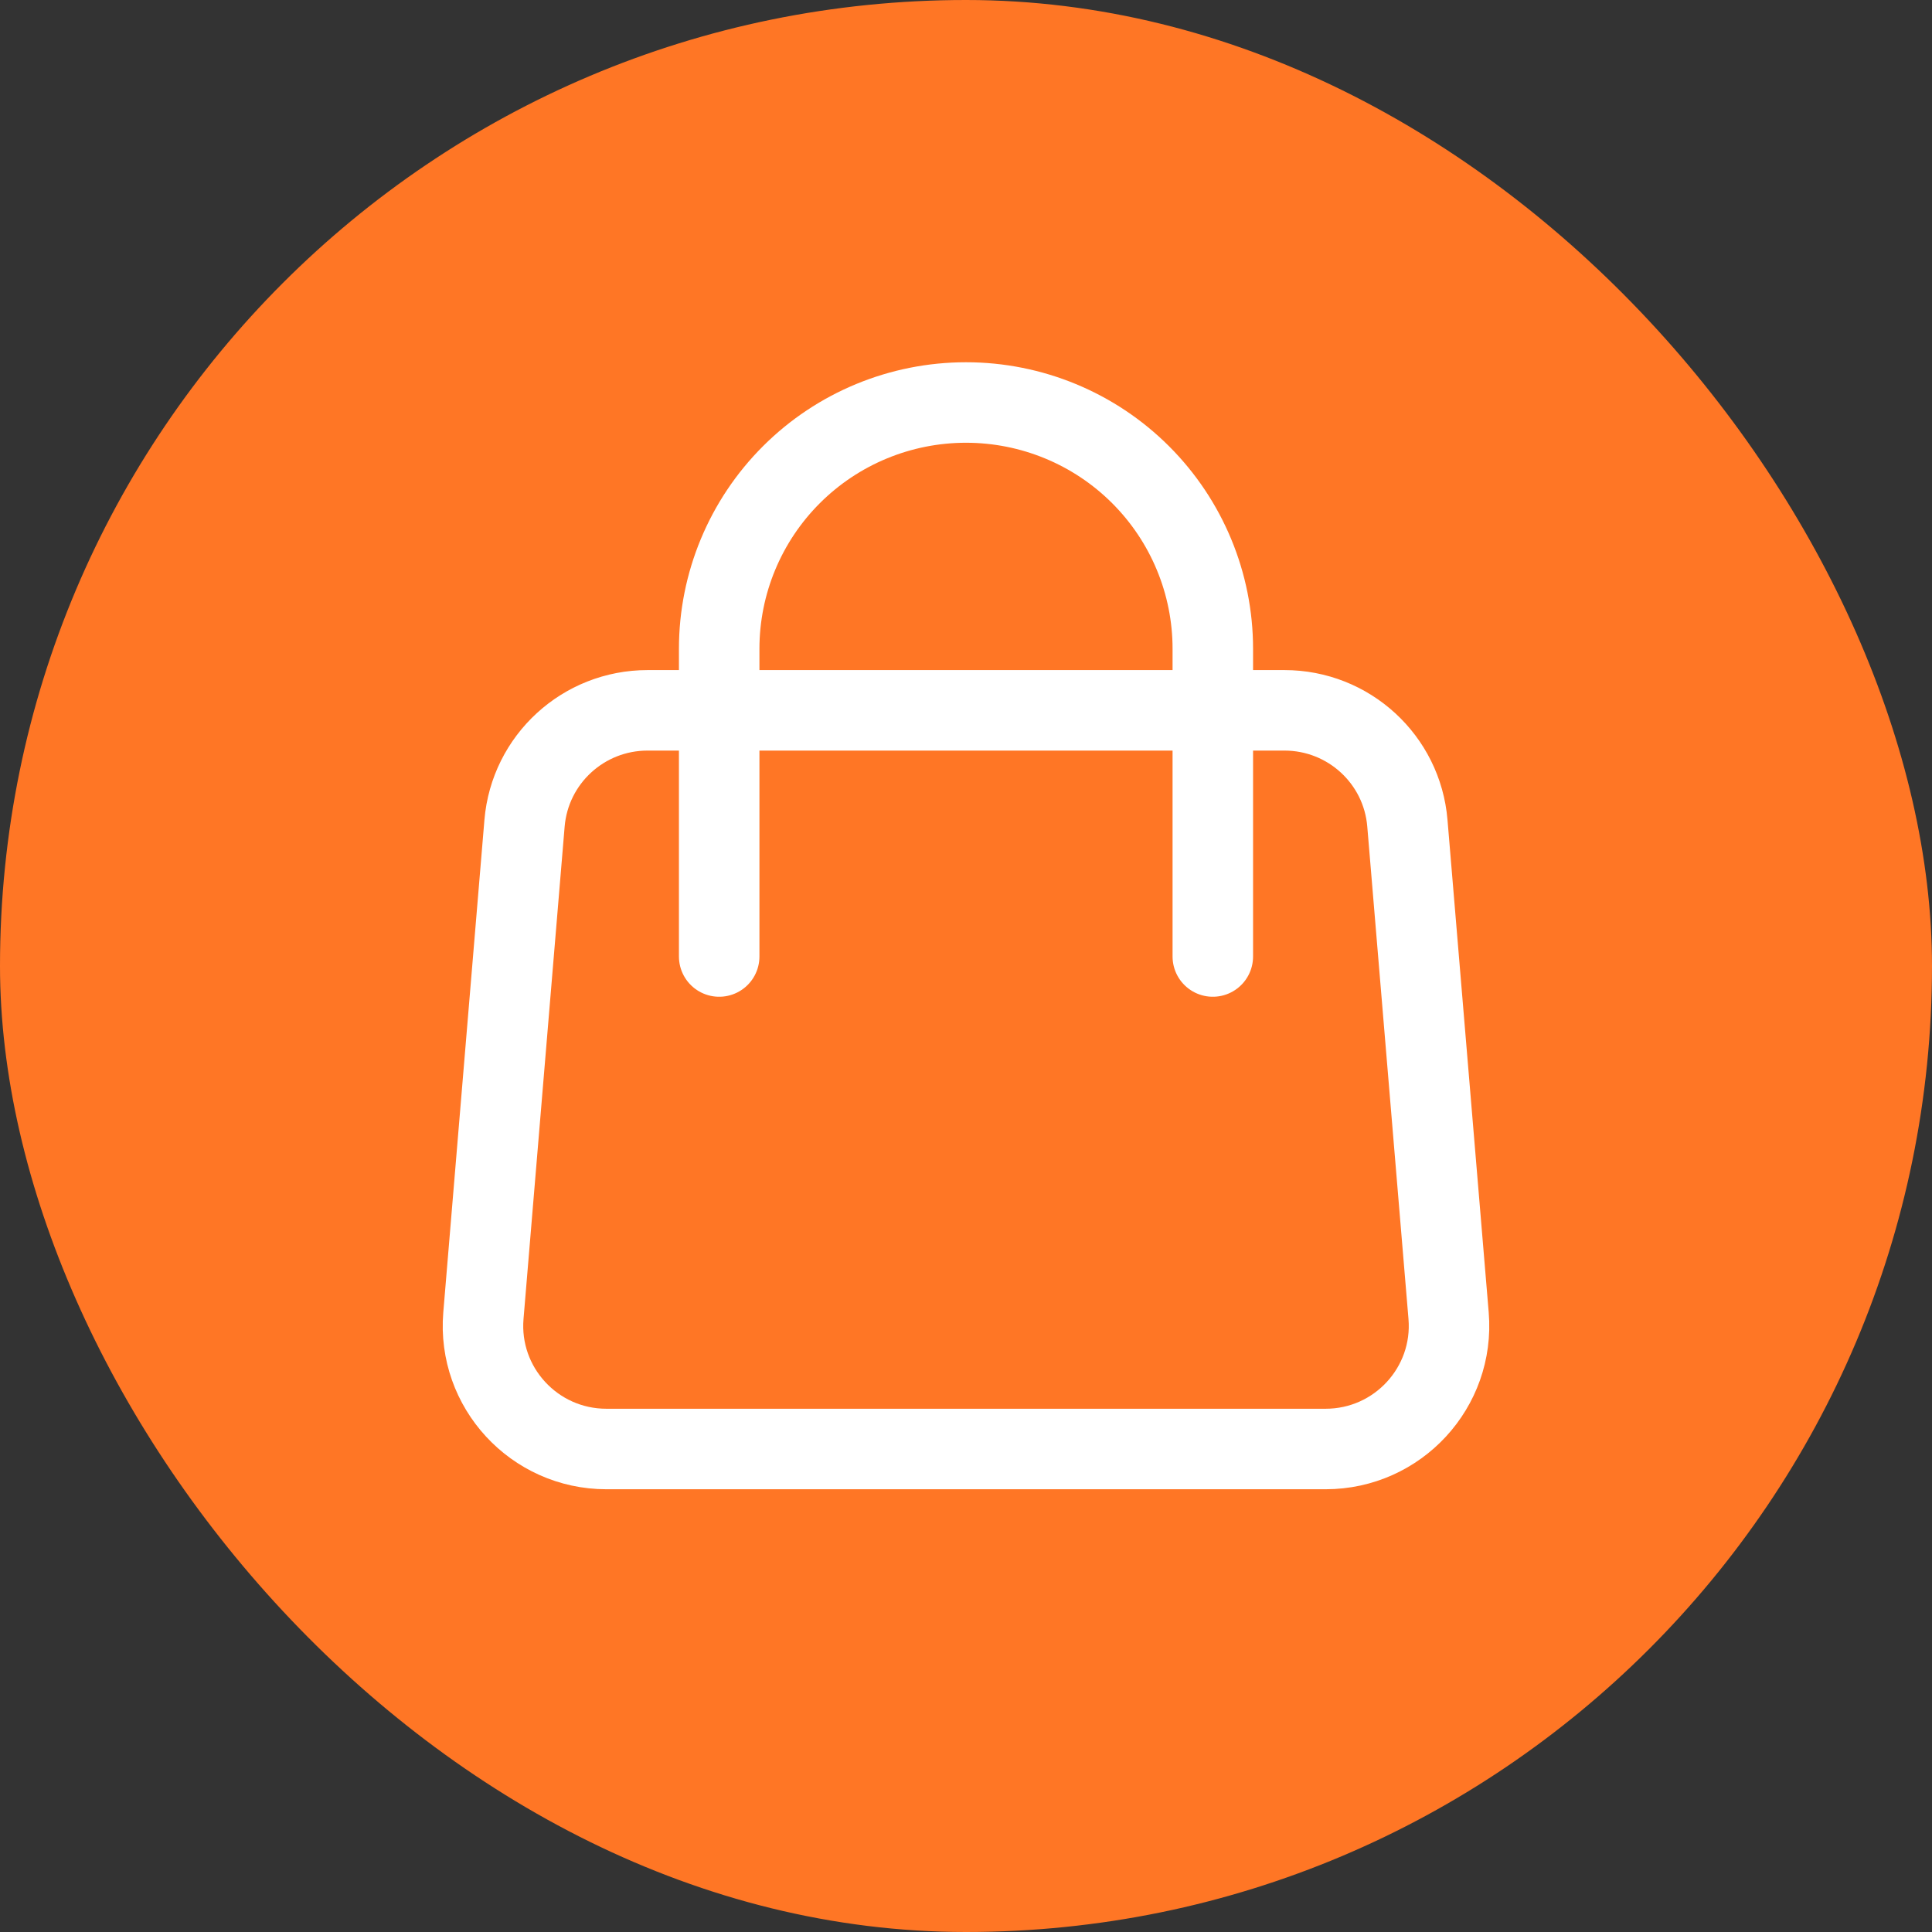 <?xml version="1.0" encoding="UTF-8"?> <svg xmlns="http://www.w3.org/2000/svg" width="24" height="24" viewBox="0 0 24 24" fill="none"><rect x="0" y="0" width="24" height="24" fill="#333333" stroke="none"/><rect width="24" height="24" rx="12" fill="#FF7625"></rect><path d="M15.066 8.824H15.956C16.753 8.824 17.417 9.433 17.483 10.226L17.995 16.344C18.069 17.235 17.364 18 16.467 18H7.533C6.636 18 5.931 17.235 6.005 16.344L6.516 10.226C6.583 9.433 7.247 8.824 8.044 8.824H8.934M15.066 8.824H8.934M15.066 8.824L15.066 8.059C15.066 7.248 14.743 6.47 14.168 5.896C13.593 5.322 12.813 5 12 5C11.187 5 10.407 5.322 9.832 5.896C9.257 6.47 8.934 7.248 8.934 8.059L8.934 8.824M15.066 8.824L15.066 11.882M8.934 8.824L8.934 11.882" stroke="white" stroke-linecap="round" stroke-linejoin="round"></path></svg> 